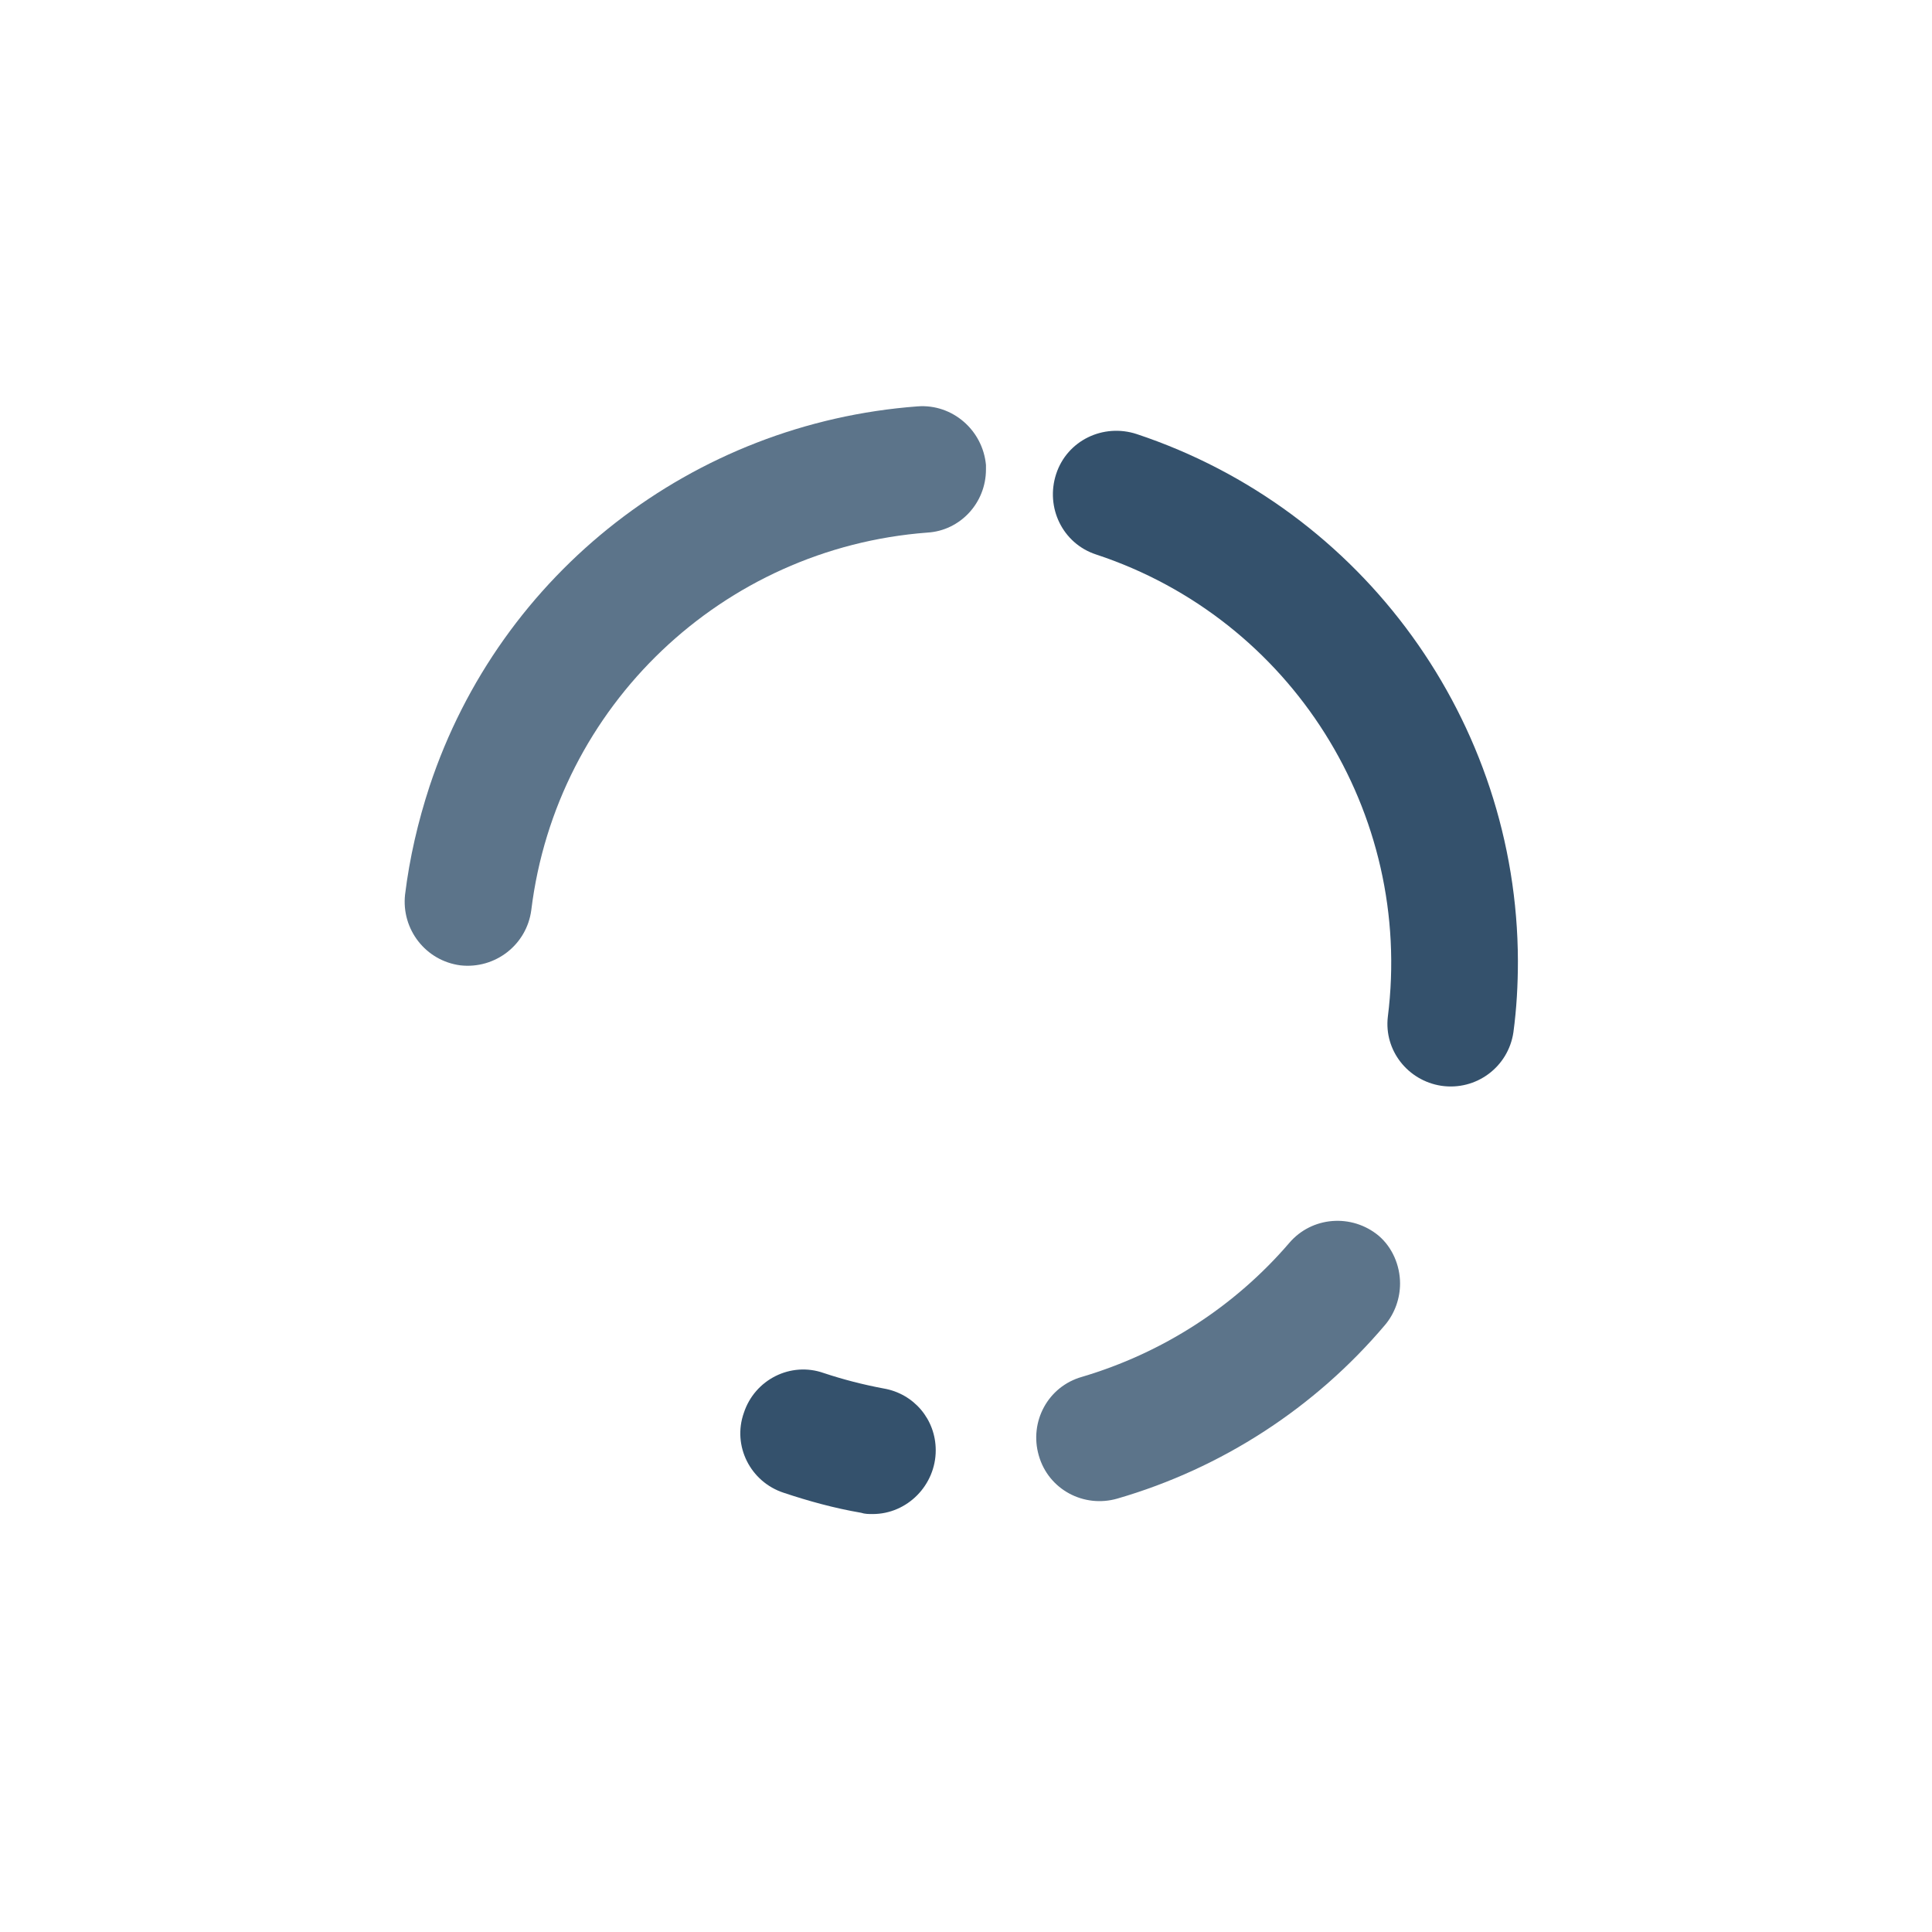 <?xml version="1.0" encoding="utf-8"?>
<!-- Generator: Adobe Illustrator 23.0.1, SVG Export Plug-In . SVG Version: 6.00 Build 0)  -->
<svg version="1.1" id="a9ecec18-db75-4df3-b8e6-3f470b0eaf9a"
	 xmlns="http://www.w3.org/2000/svg" xmlns:xlink="http://www.w3.org/1999/xlink" x="0px" y="0px" viewBox="0 0 300 300"
	 style="enable-background:new 0 0 300 300;" xml:space="preserve">
<style type="text/css">
	.st0{opacity:0.8;}
	.st1{fill:#012647;}
	.st2{opacity:0.8;fill:#012647;enable-background:new    ;}
</style>
<title>circles</title>
<g class="st0">
	<path class="st1" d="M235.7,149.2c0,3.7-0.2,7.4-0.7,11.1c-0.8,5.4-5.8,9.1-11.2,8.3c-5.2-0.8-8.9-5.5-8.3-10.7
		c4-31.7-15-61.8-45.3-71.8c-5.2-1.7-7.9-7.3-6.2-12.5s7.3-7.9,12.5-6.2l0,0C211.7,79.1,235.6,112.1,235.7,149.2z"/>
	<path class="st2" d="M217.4,199.3c0,2.3-0.8,4.6-2.3,6.4c-10.9,12.9-25.4,22.3-41.6,27c-5.2,1.5-10.7-1.4-12.2-6.7
		c-1.5-5.2,1.4-10.7,6.7-12.2l0,0c12.5-3.7,23.7-10.9,32.2-20.8c3.5-4.1,9.7-4.6,13.9-1.1C216.2,193.7,217.4,196.5,217.4,199.3
		L217.4,199.3z"/>
	<path class="st2" d="M153.1,72.9c0,5.2-4,9.5-9.1,9.8c-31.8,2.4-57.6,26.9-61.5,58.6c-0.7,5.4-5.6,9.2-11,8.6
		c-5.4-0.7-9.2-5.6-8.6-11l0,0c0.7-5.7,2-11.3,3.8-16.8c11-33.2,40.9-56.4,75.8-59c5.4-0.4,10.1,3.7,10.6,9.1
		C153.1,72.5,153.1,72.7,153.1,72.9z"/>
	<path class="st1" d="M145.3,225.2c0,5.4-4.4,9.9-9.8,9.9c-0.6,0-1.2,0-1.8-0.2c-4.1-0.7-8.1-1.8-12-3.1c-5.2-1.7-8-7.3-6.2-12.4
		c1.7-5.2,7.3-8,12.4-6.2c3,1,6.1,1.8,9.3,2.4C141.9,216.4,145.3,220.4,145.3,225.2z"/>
</g>
</svg>
